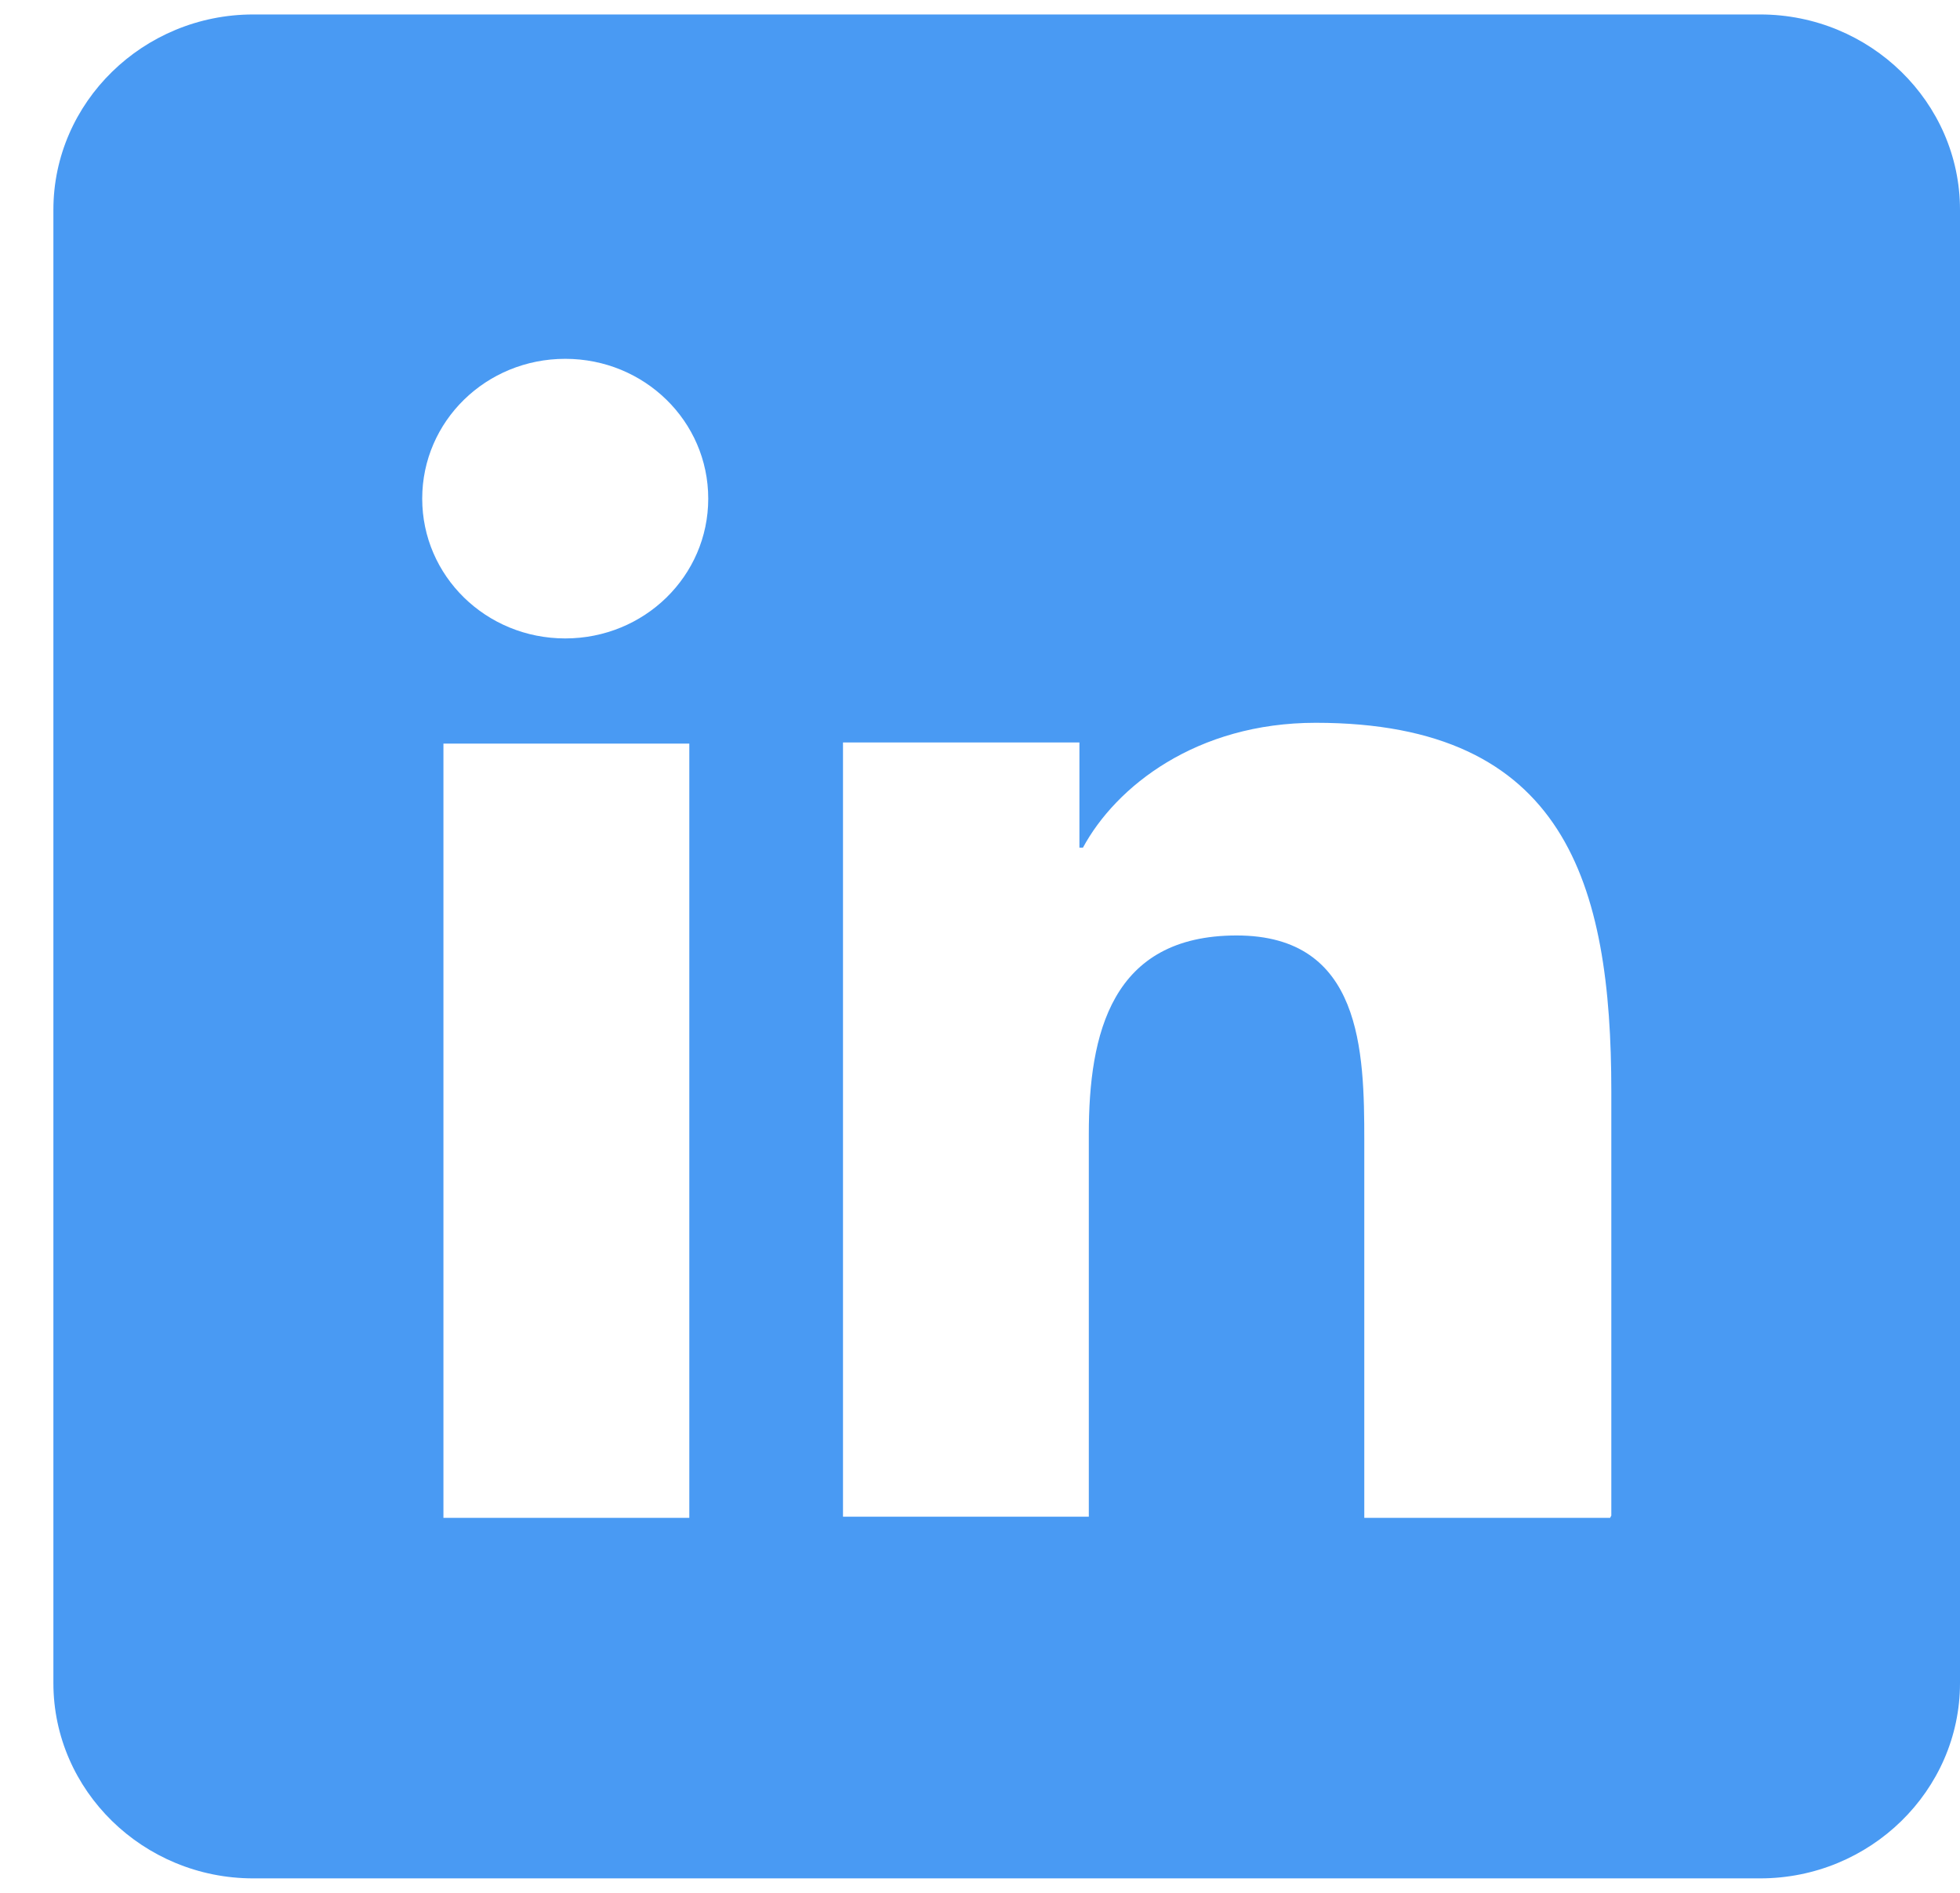 <svg width="29" height="28" viewBox="0 0 29 28" fill="none" xmlns="http://www.w3.org/2000/svg">
<path d="M26.044 0.214H3.746C2.119 0.214 0.79 1.513 0.79 3.103V24.897C0.79 26.487 2.119 27.786 3.746 27.786H26.044C27.671 27.786 29 26.487 29 24.897V3.103C29 1.513 27.671 0.214 26.044 0.214ZM10.199 22.453H6.561V11H10.199V22.453ZM8.363 9.444C7.191 9.444 6.247 8.521 6.247 7.376C6.247 6.231 7.191 5.308 8.363 5.308C9.535 5.308 10.479 6.231 10.479 7.376C10.479 8.521 9.535 9.444 8.363 9.444ZM23.823 22.453H20.186V16.88C20.186 15.547 20.151 13.838 18.297 13.838C16.443 13.838 16.11 15.291 16.11 16.778V22.436H12.473V10.983H15.971V12.539H16.023C16.513 11.633 17.702 10.692 19.468 10.692C23.159 10.692 23.841 13.068 23.841 16.145V22.419L23.823 22.453Z" fill="#499AF3"/>
</svg>
